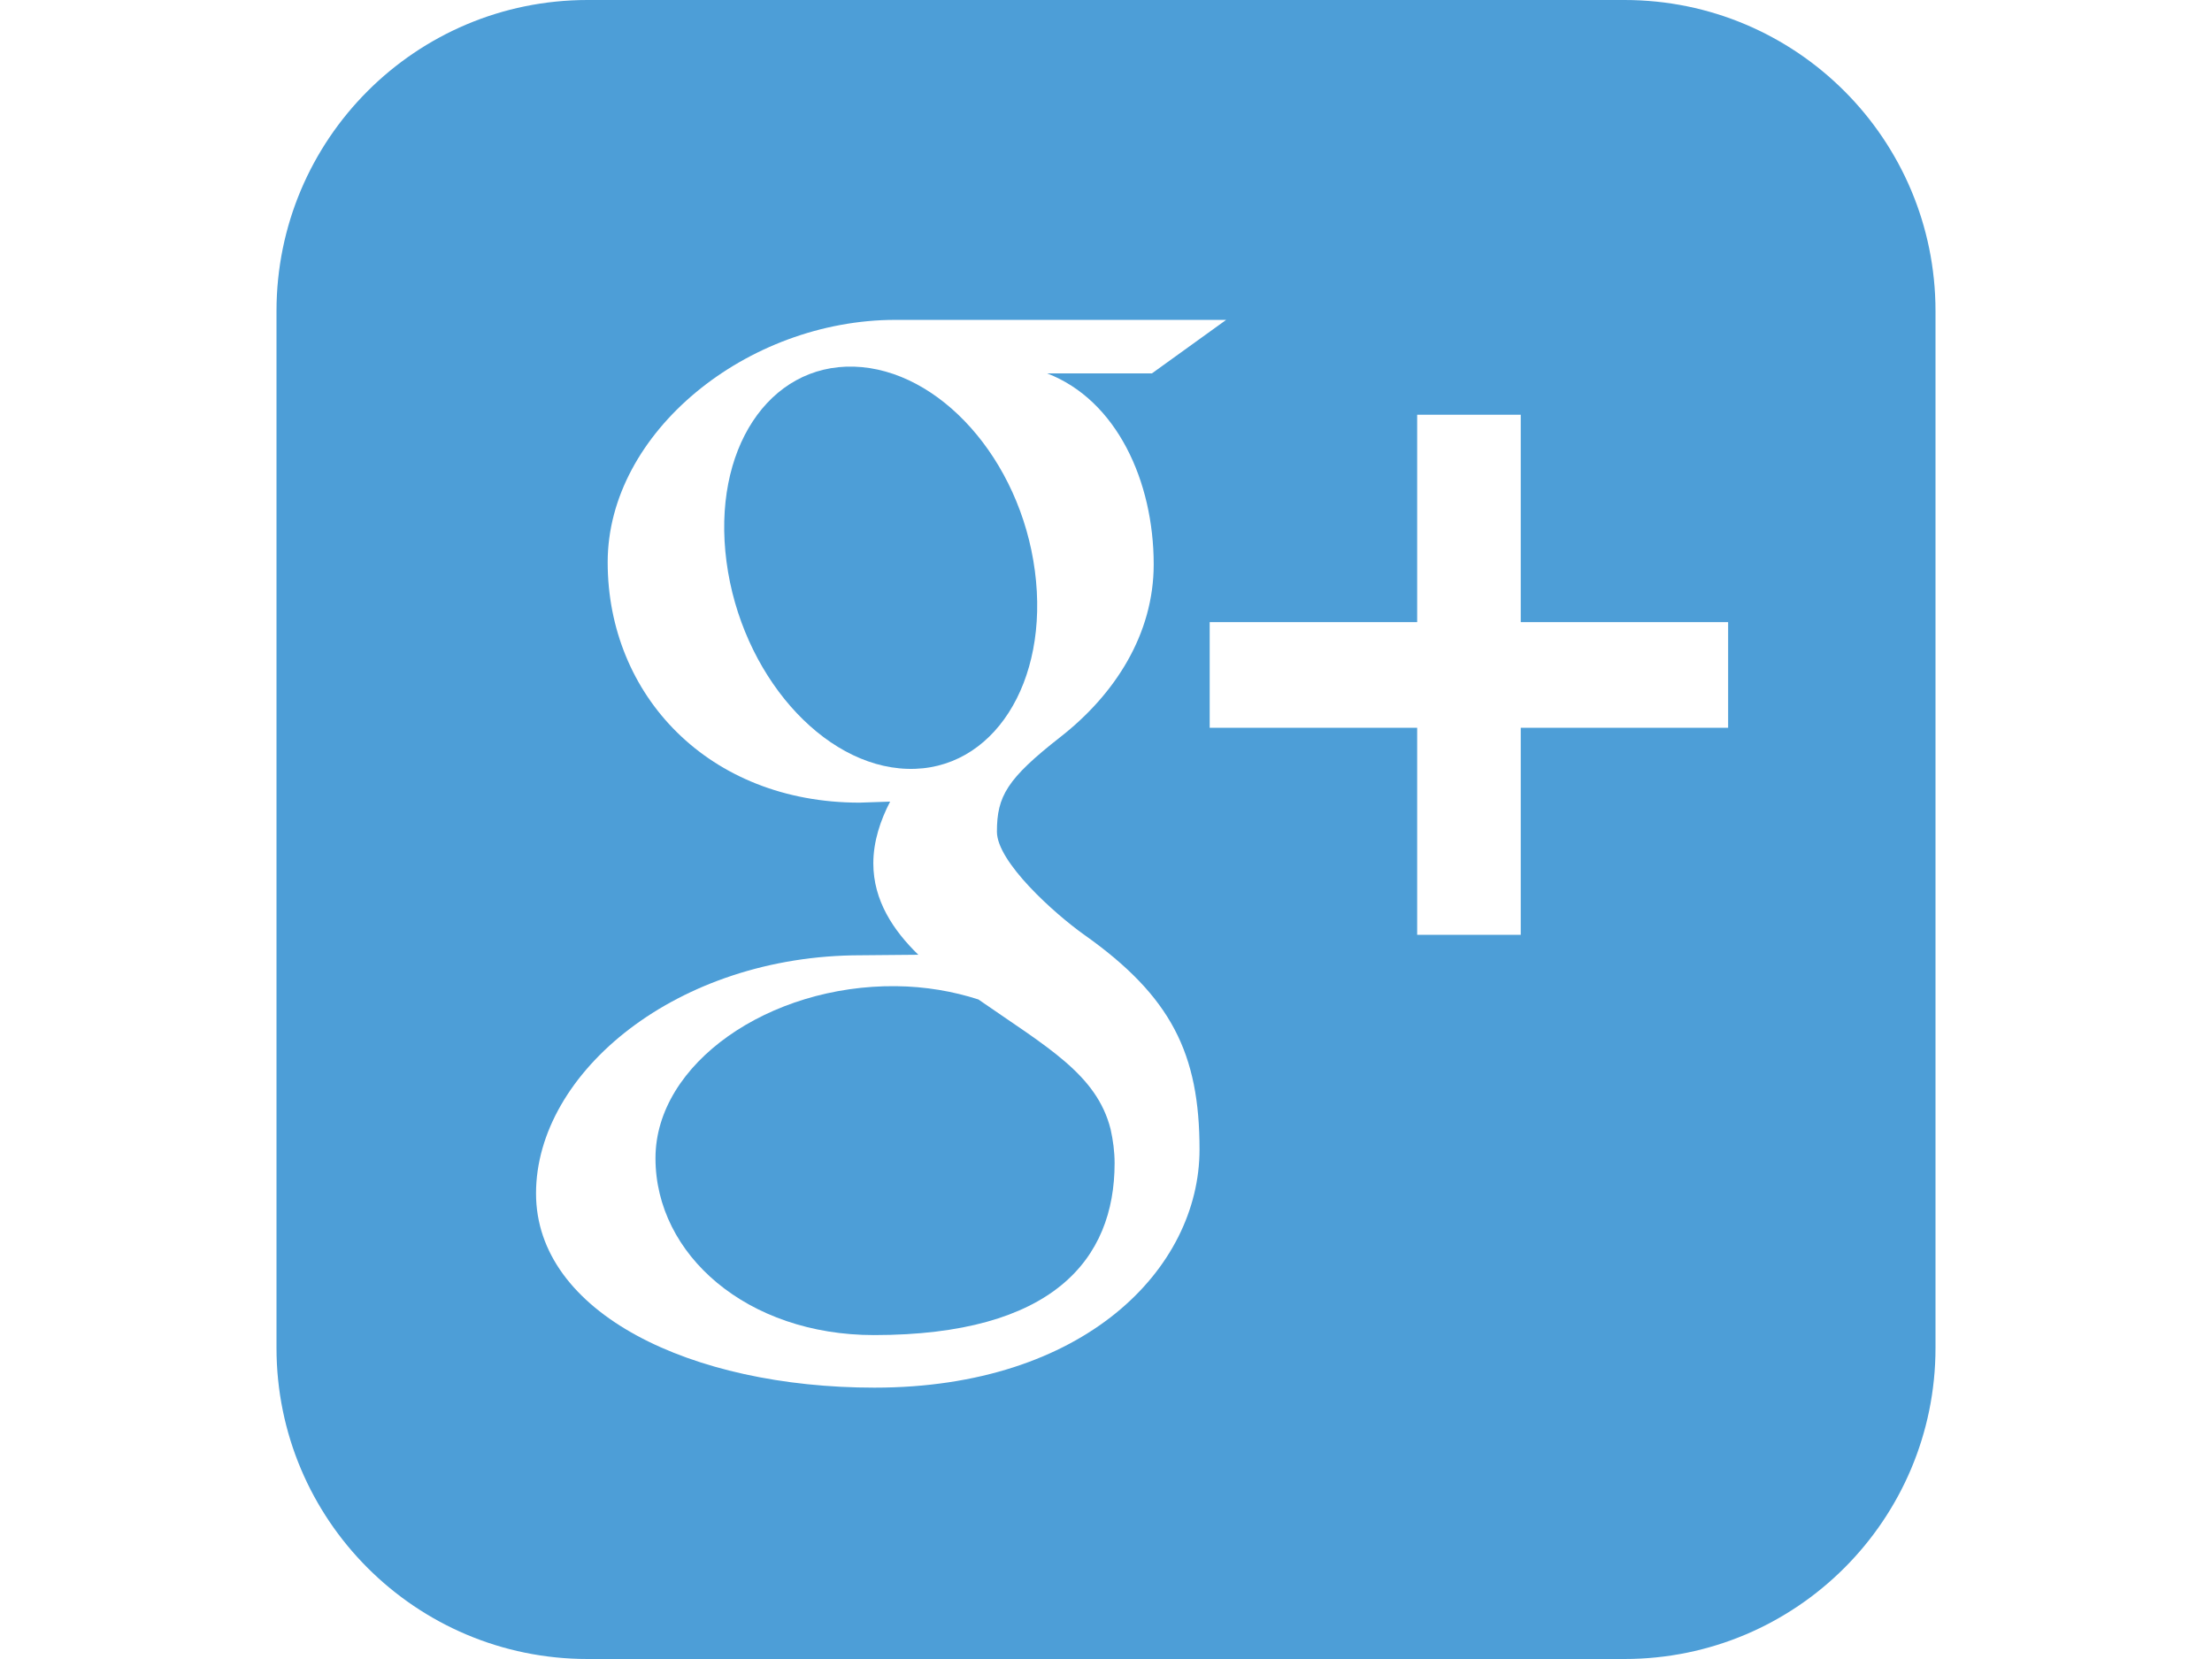<svg xmlns="http://www.w3.org/2000/svg" width="800" height="600" xml:space="preserve">
    <g fill="#4D9ED7">
        <path d="M587.5 0h-375C150.362 0 100 50.362 100 112.5v375c0 62.138 50.362 112.5 112.5 112.5h375c62.138 0 112.5-50.362 112.5-112.5v-375C700 50.362 649.638 0 587.5 0zM316.3 501.862c-66.412 0-122.438-27.037-122.438-70.237 0-43.838 51.113-86.175 117.525-86.138l20.737-.188c-9.075-8.813-16.275-19.649-16.275-33.037 0-7.95 2.55-15.563 6.075-22.35l-11.063.375c-54.563 0-91.087-38.813-91.087-86.925 0-47.063 50.438-87.675 104.063-87.675h119.625l-26.851 19.35H378.7c25.162 9.675 38.55 39 38.55 69.075 0 25.238-13.987 46.988-33.75 62.438-19.313 15.113-22.95 21.413-22.95 34.237 0 10.95 20.7 29.551 31.5 37.238 31.612 22.35 41.775 43.087 41.775 77.699 0 43.201-41.812 86.138-117.525 86.138zM625 263.212h-75V338.1h-37.463v-74.887H437.5V225h75.037v-75H550v75h75v38.212z"/>
        <path d="M374.275 206.438c-5.325-40.425-34.612-72.9-65.4-73.837-30.788-.9-51.45 30.038-46.125 70.538 5.325 40.462 34.612 74.025 65.438 74.925 30.75.936 51.45-31.126 46.087-71.626zm-20.438 155.025c-9.075-2.926-19.087-4.688-29.775-4.801-45.9-.487-87 27.976-87 62.213 0 34.95 33.15 63.975 79.05 63.975 64.538 0 87-27.3 87-62.175 0-4.2-.563-8.325-1.462-12.337-5.025-19.801-22.913-29.588-47.813-46.875z"/>
    </g>
</svg>
